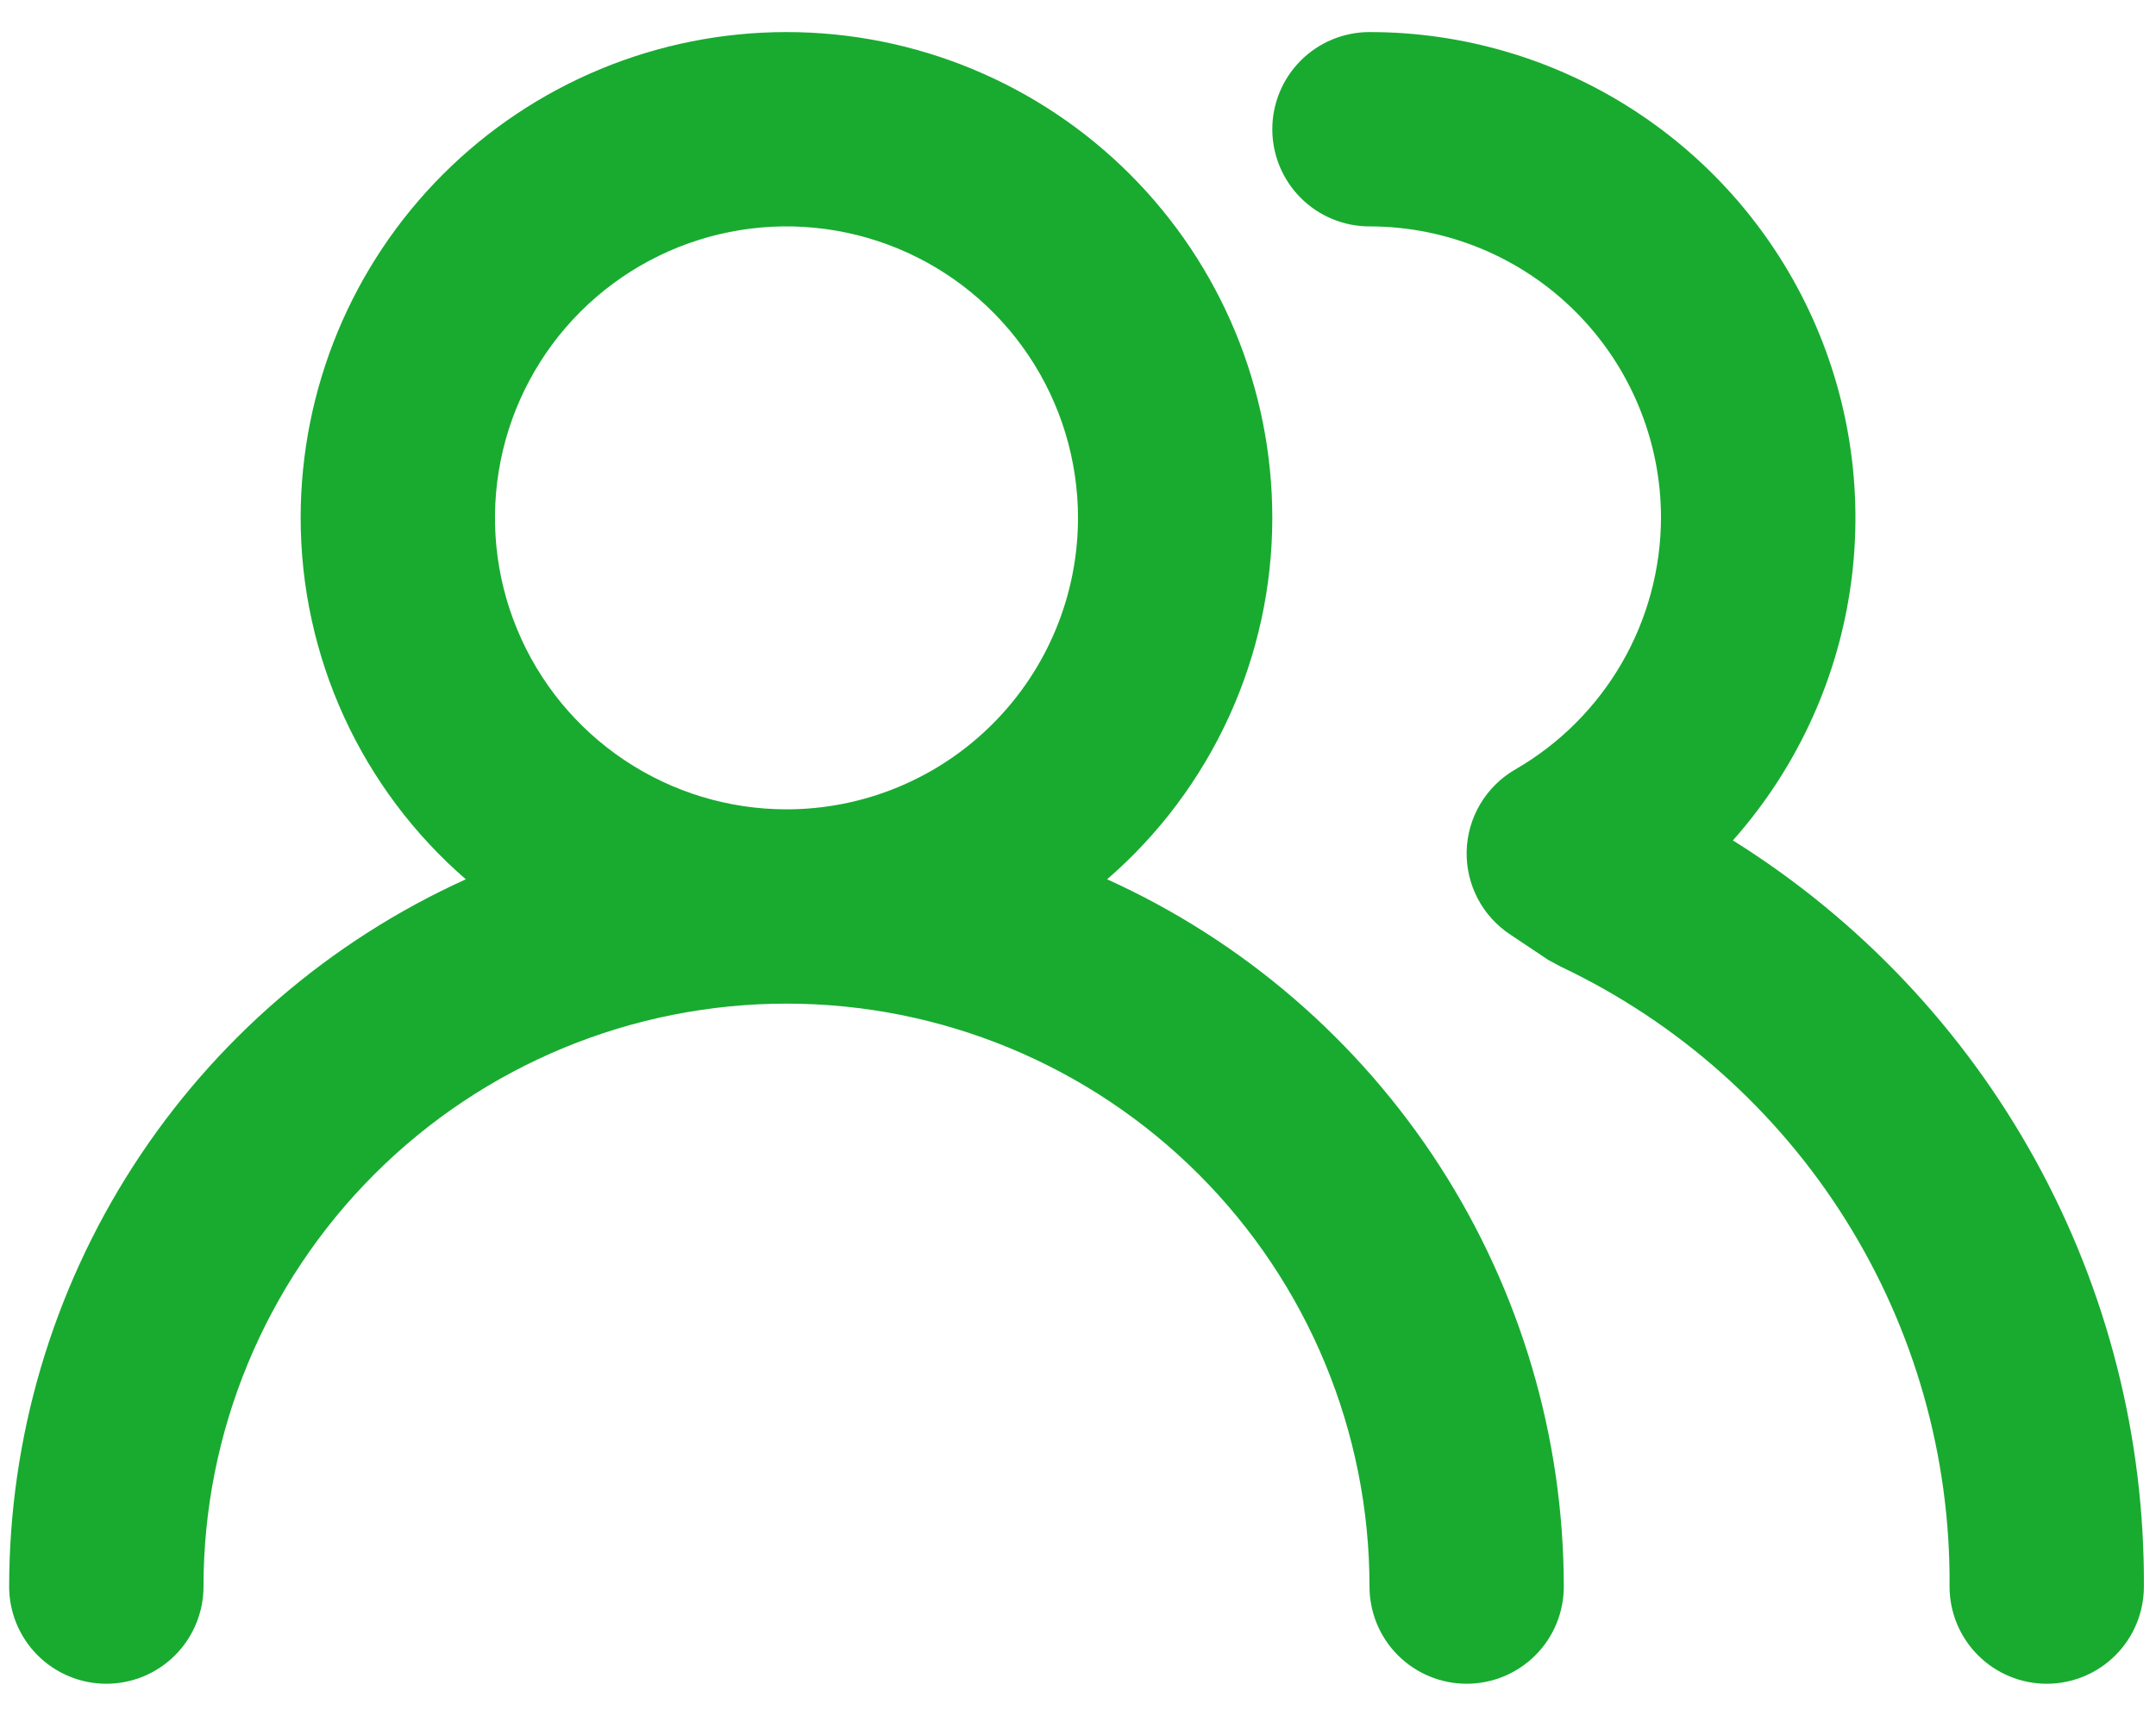<svg width="49" height="39" viewBox="0 0 49 39" fill="none" xmlns="http://www.w3.org/2000/svg">
<path d="M25.162 19.986C26.34 18.966 27.286 17.704 27.933 16.287C28.581 14.869 28.916 13.329 28.916 11.771C28.916 8.842 27.753 6.034 25.682 3.963C23.612 1.892 20.803 0.729 17.875 0.729C14.946 0.729 12.138 1.892 10.067 3.963C7.996 6.034 6.833 8.842 6.833 11.771C6.833 13.329 7.168 14.869 7.816 16.287C8.464 17.704 9.409 18.966 10.587 19.986C7.496 21.386 4.873 23.646 3.032 26.497C1.192 29.348 0.211 32.669 0.208 36.062C0.208 36.648 0.441 37.21 0.855 37.624C1.269 38.038 1.831 38.271 2.416 38.271C3.002 38.271 3.564 38.038 3.978 37.624C4.392 37.21 4.625 36.648 4.625 36.062C4.625 32.548 6.021 29.178 8.506 26.693C10.99 24.208 14.361 22.812 17.875 22.812C21.389 22.812 24.759 24.208 27.244 26.693C29.729 29.178 31.125 32.548 31.125 36.062C31.125 36.648 31.357 37.21 31.771 37.624C32.186 38.038 32.747 38.271 33.333 38.271C33.919 38.271 34.48 38.038 34.895 37.624C35.309 37.21 35.541 36.648 35.541 36.062C35.538 32.669 34.557 29.348 32.717 26.497C30.876 23.646 28.253 21.386 25.162 19.986ZM17.875 18.396C16.564 18.396 15.284 18.007 14.194 17.279C13.104 16.551 12.255 15.517 11.754 14.306C11.252 13.095 11.121 11.763 11.377 10.478C11.633 9.193 12.264 8.013 13.19 7.086C14.117 6.16 15.297 5.529 16.582 5.273C17.867 5.017 19.199 5.149 20.41 5.65C21.62 6.151 22.655 7.001 23.383 8.09C24.111 9.179 24.5 10.46 24.5 11.771C24.5 13.528 23.802 15.213 22.559 16.455C21.317 17.698 19.632 18.396 17.875 18.396ZM39.384 19.102C40.797 17.511 41.72 15.545 42.042 13.441C42.364 11.337 42.071 9.185 41.199 7.244C40.326 5.302 38.911 3.655 37.123 2.499C35.336 1.343 33.253 0.728 31.125 0.729C30.539 0.729 29.977 0.962 29.563 1.376C29.149 1.79 28.916 2.352 28.916 2.937C28.916 3.523 29.149 4.085 29.563 4.499C29.977 4.913 30.539 5.146 31.125 5.146C32.882 5.146 34.567 5.844 35.809 7.086C37.052 8.329 37.75 10.014 37.75 11.771C37.746 12.931 37.439 14.069 36.858 15.073C36.276 16.077 35.442 16.91 34.437 17.49C34.11 17.679 33.836 17.949 33.643 18.274C33.45 18.598 33.343 18.967 33.333 19.345C33.324 19.72 33.41 20.091 33.584 20.424C33.758 20.756 34.014 21.038 34.327 21.244L35.188 21.819L35.475 21.973C38.137 23.236 40.383 25.233 41.948 27.729C43.513 30.225 44.332 33.116 44.308 36.062C44.308 36.648 44.541 37.21 44.955 37.624C45.369 38.038 45.931 38.271 46.517 38.271C47.102 38.271 47.664 38.038 48.078 37.624C48.492 37.21 48.725 36.648 48.725 36.062C48.743 32.673 47.894 29.336 46.259 26.368C44.624 23.399 42.258 20.898 39.384 19.102Z" fill="#18AB30"/>
</svg>
